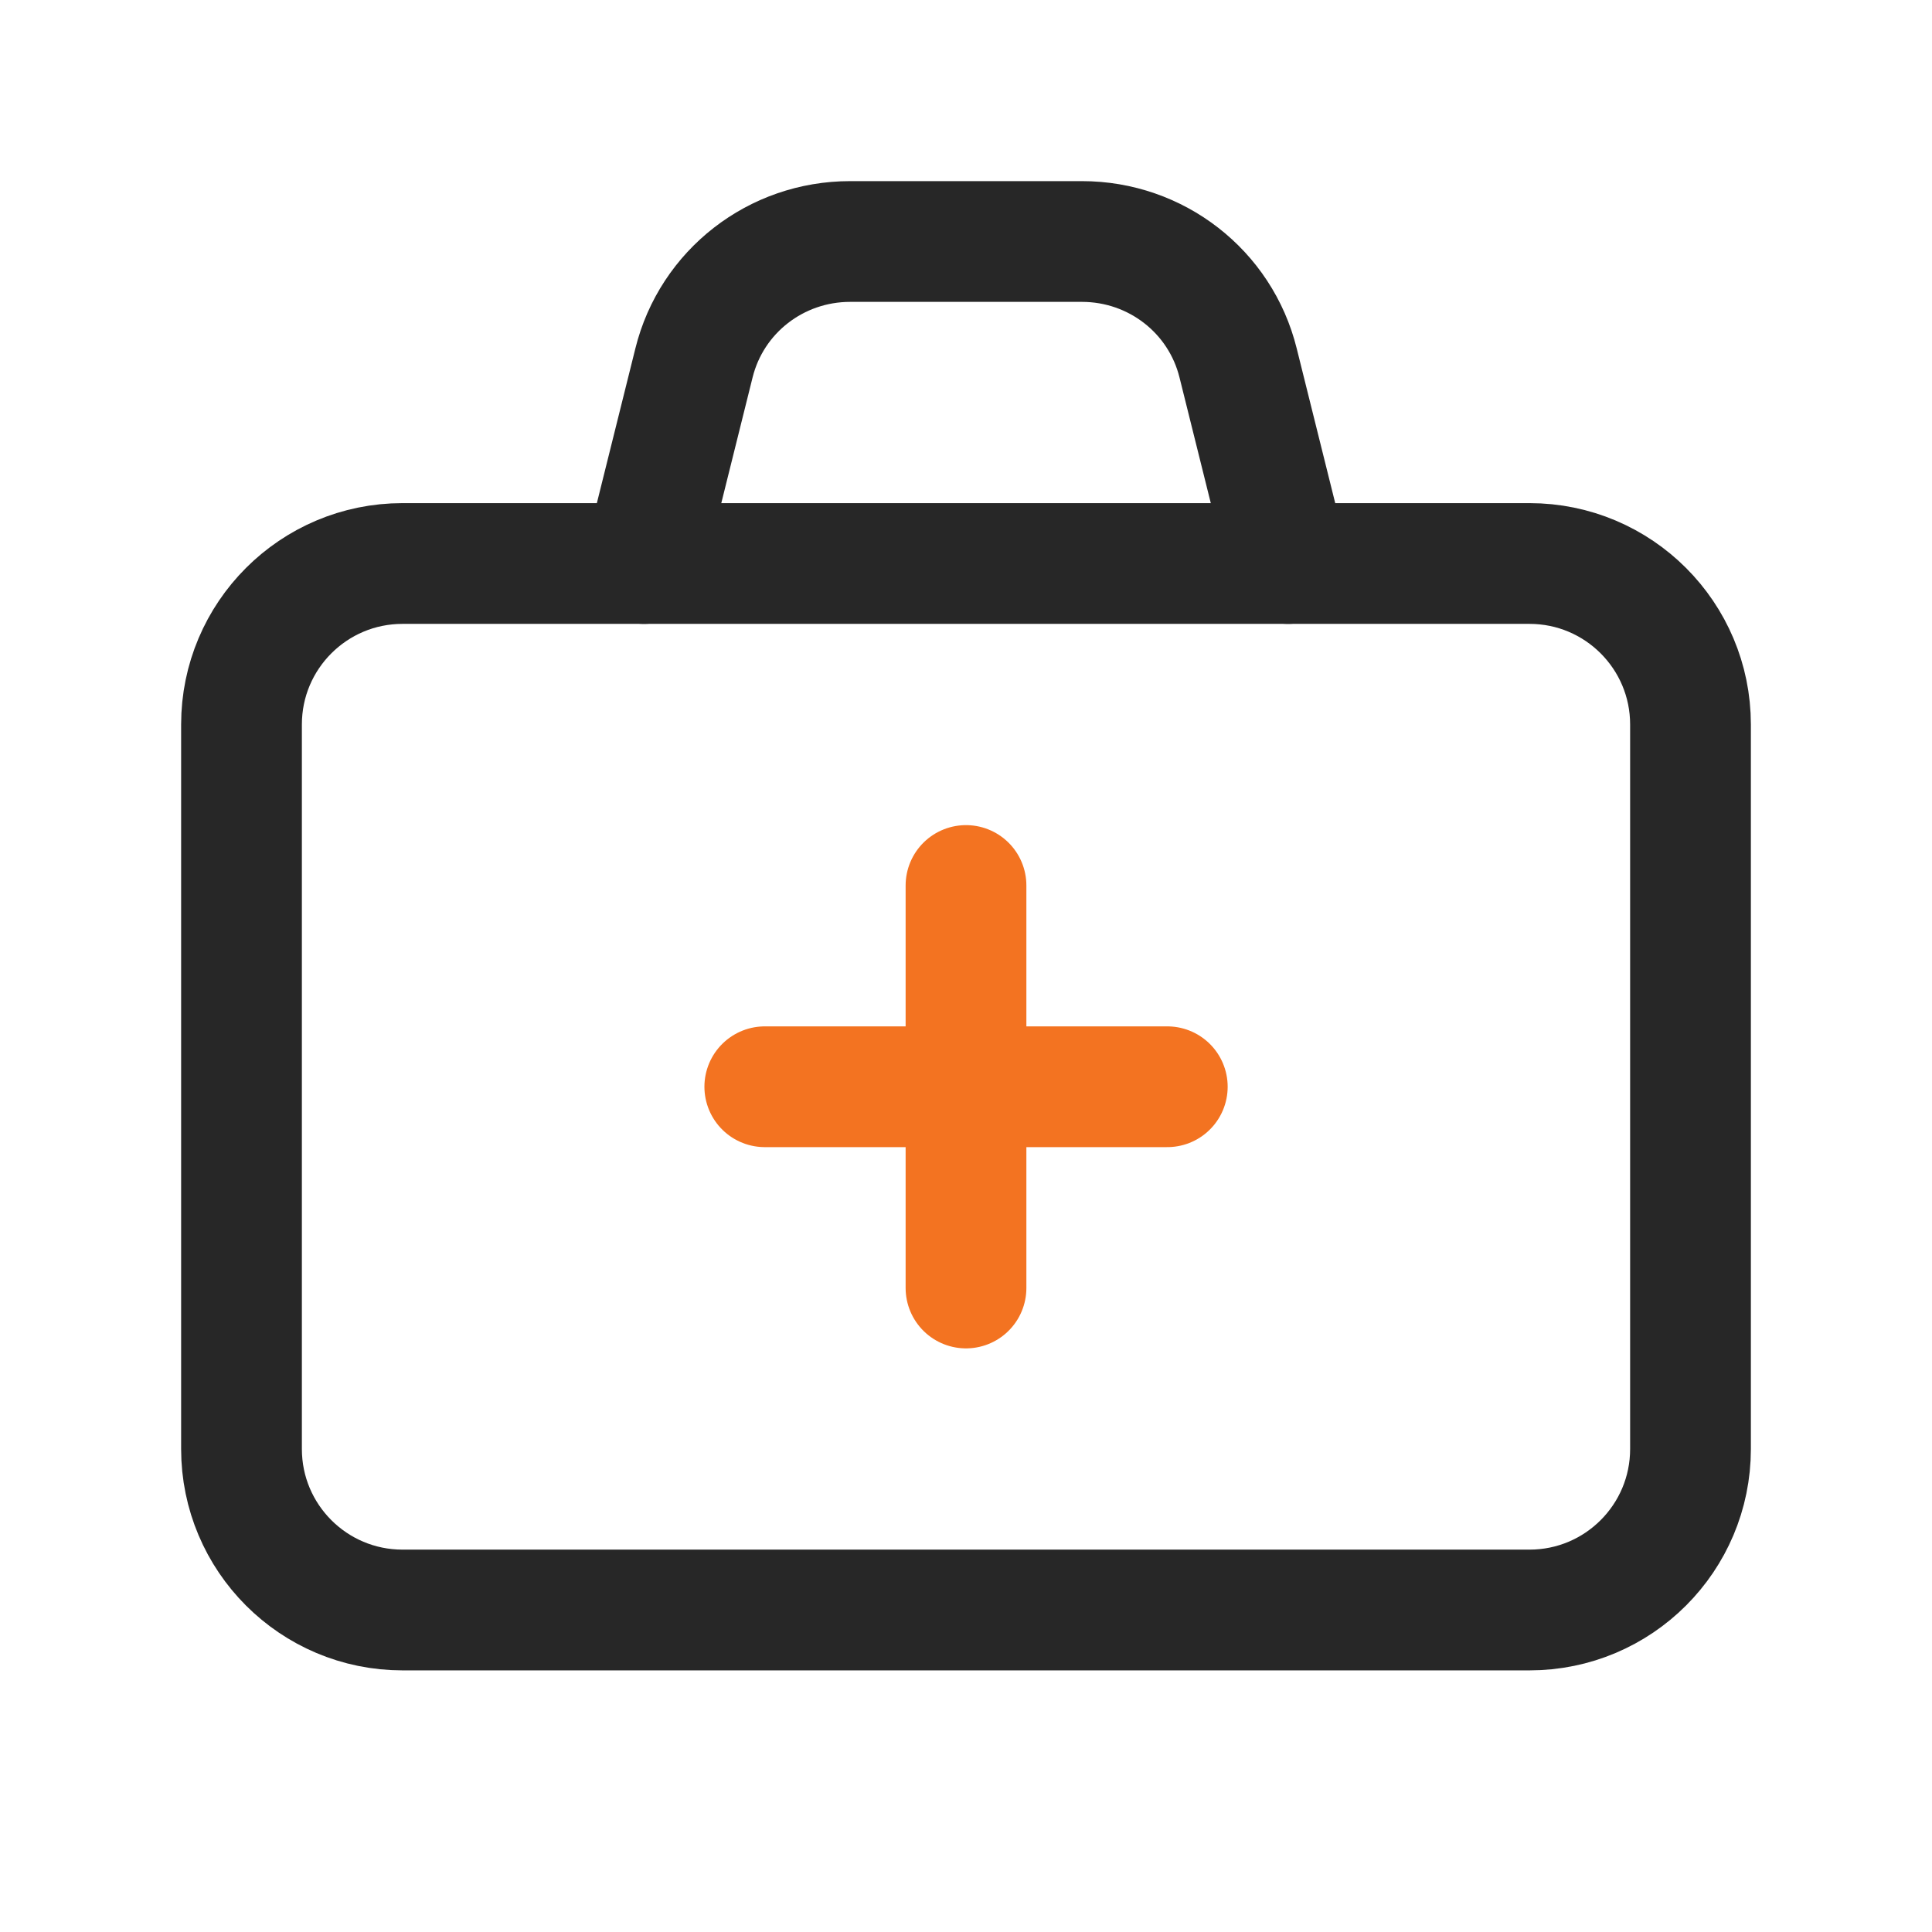 <svg width="48" height="48" viewBox="0 0 48 48" fill="none" xmlns="http://www.w3.org/2000/svg">
<g clip-path="url(#clip0_4790_18015)">
<path d="M38 14H10C7.791 14 6 15.791 6 18V36C6 38.209 7.791 40 10 40H38C40.209 40 42 38.209 42 36V18C42 15.791 40.209 14 38 14Z" stroke="#272727" stroke-width="3" stroke-linecap="round" stroke-linejoin="round"/>
<path d="M19.001 27H29.001" stroke="#F37321" stroke-width="3" stroke-linecap="round" stroke-linejoin="round"/>
<path d="M24 22V32" stroke="#F37321" stroke-width="3" stroke-linecap="round" stroke-linejoin="round"/>
<path d="M32.001 14L30.761 9.02C30.321 7.24 28.721 6 26.881 6H21.121C19.281 6 17.681 7.24 17.241 9.02L16.001 14" stroke="#272727" stroke-width="3" stroke-linecap="round" stroke-linejoin="round"/>
</g>
<defs>
<clipPath id="clip0_4790_18015">
<rect width="48" height="48" fill="white"/>
</clipPath>
</defs>
</svg>
